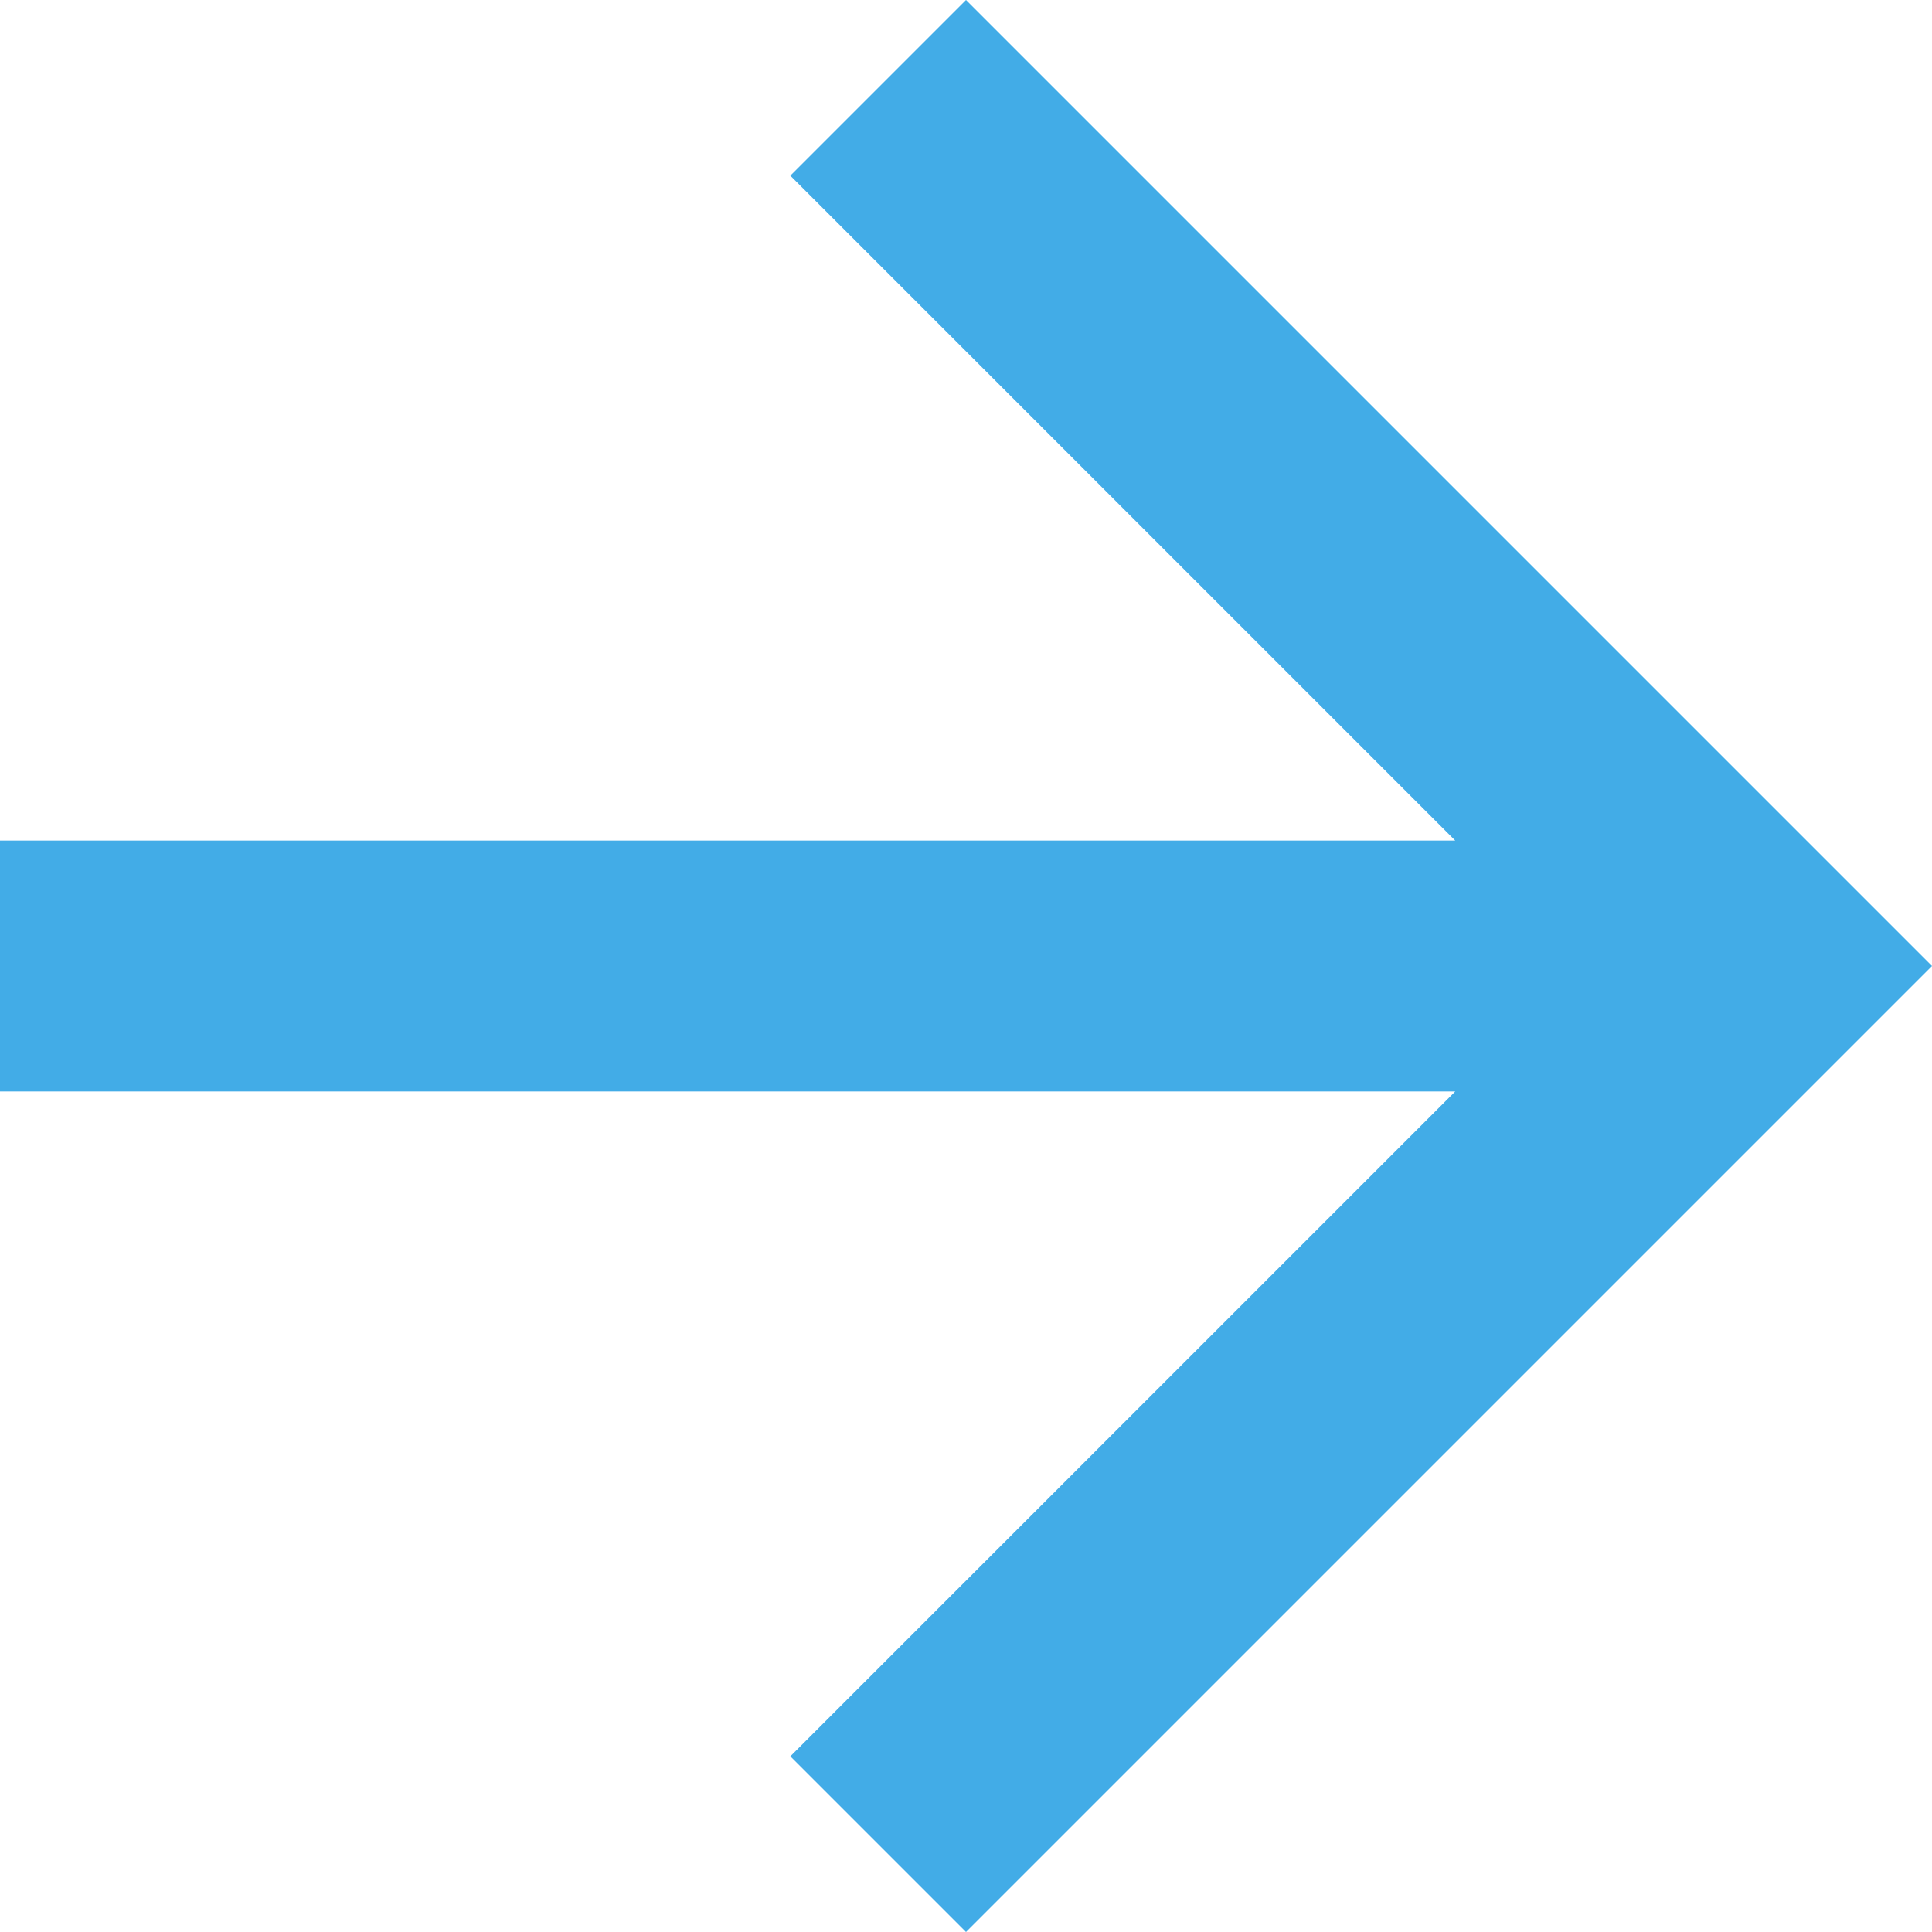 <svg id="Forward_arrow" data-name="Forward arrow" xmlns="http://www.w3.org/2000/svg" width="13" height="13" viewBox="0 0 13 13">
  <path id="Path_10" data-name="Path 10" d="M6.5,0,5.318,1.182,9.792,5.656H0V7.344H9.792L5.318,11.818,6.5,13,13,6.5Z" fill="#42ace7"/>
</svg>
